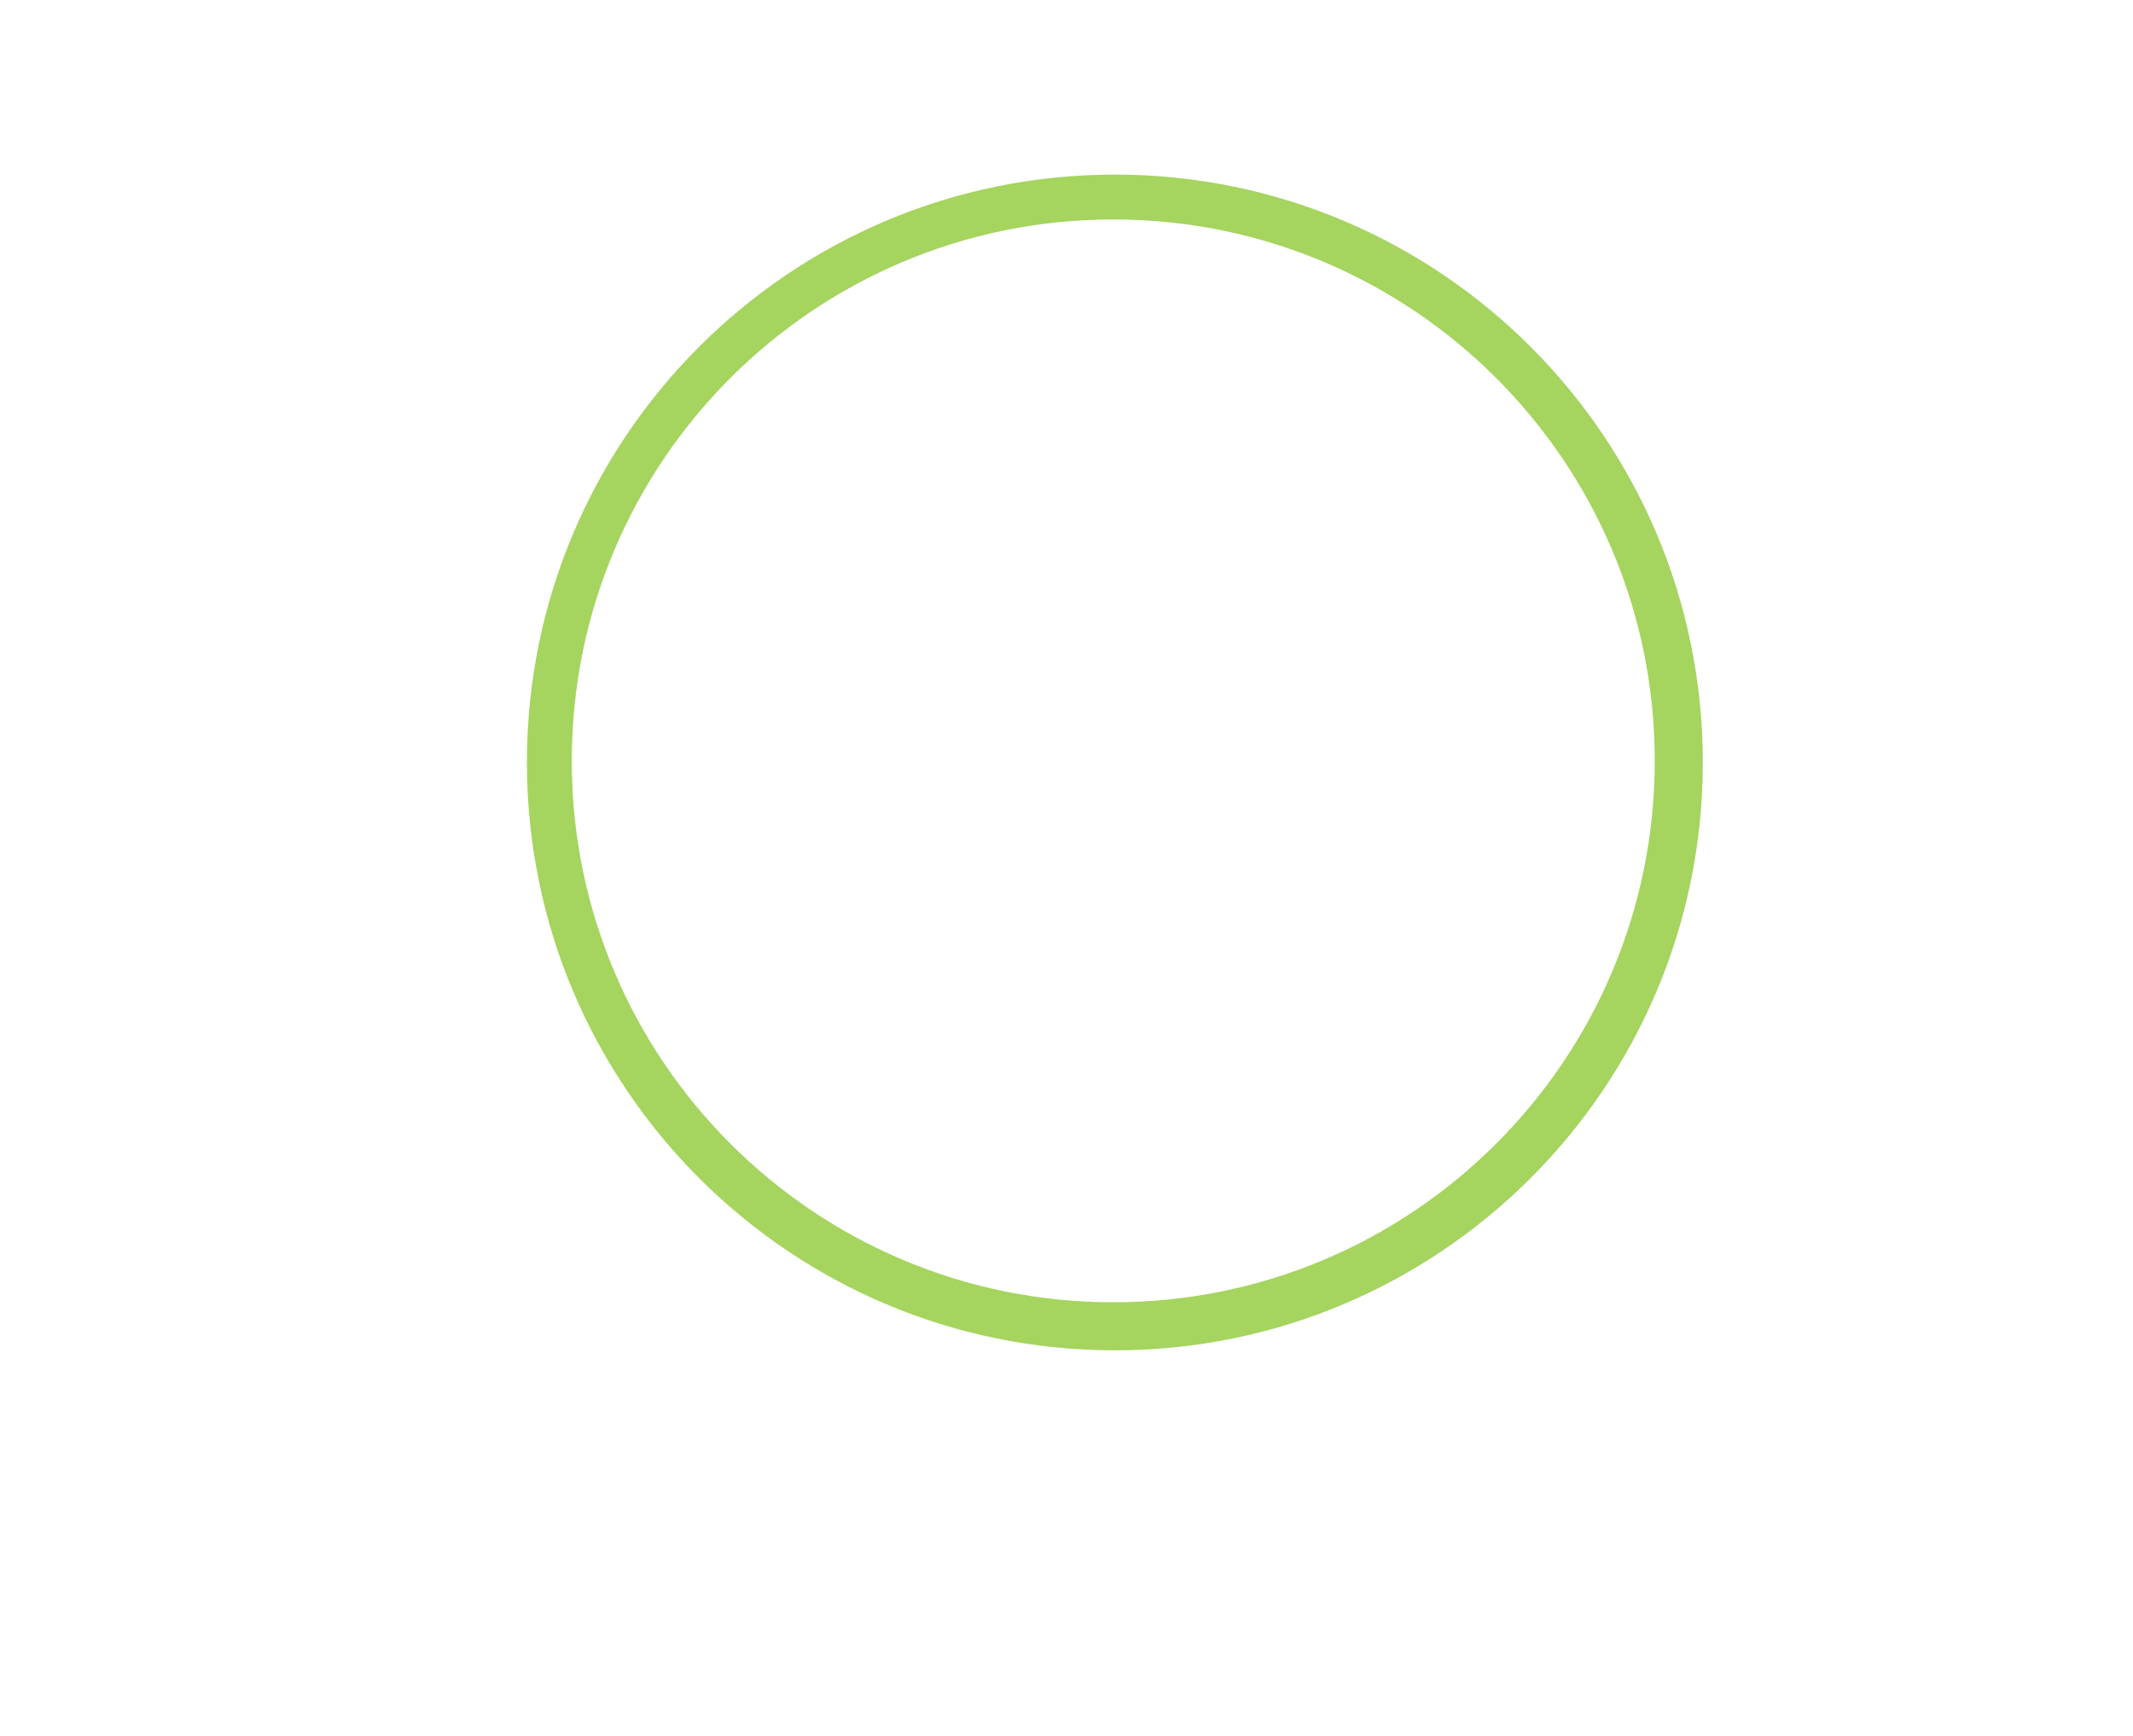 <?xml version="1.0" encoding="UTF-8"?><svg id="Layer_2" xmlns="http://www.w3.org/2000/svg" xmlns:xlink="http://www.w3.org/1999/xlink" viewBox="0 0 665.71 541.81"><defs><style>.cls-1,.cls-2{fill:#fff;}.cls-3{filter:url(#drop-shadow-3);}.cls-4{fill:#a5d45f;filter:url(#drop-shadow-1);}.cls-2{filter:url(#drop-shadow-2);}</style><filter id="drop-shadow-1" filterUnits="userSpaceOnUse"><feOffset dx="10" dy="3"/><feGaussianBlur result="blur" stdDeviation="18"/><feFlood flood-color="#000" flood-opacity=".9"/><feComposite in2="blur" operator="in"/><feComposite in="SourceGraphic"/></filter><filter id="drop-shadow-2" filterUnits="userSpaceOnUse"><feOffset dx="0" dy="14"/><feGaussianBlur result="blur-2" stdDeviation="18"/><feFlood flood-color="#000" flood-opacity=".9"/><feComposite in2="blur-2" operator="in"/><feComposite in="SourceGraphic"/></filter><filter id="drop-shadow-3" filterUnits="userSpaceOnUse"><feOffset dx="3" dy="3"/><feGaussianBlur result="blur-3" stdDeviation="4"/><feFlood flood-color="#000" flood-opacity=".6"/><feComposite in2="blur-3" operator="in"/><feComposite in="SourceGraphic"/></filter></defs><g id="Layer_1-2"><path class="cls-4" d="M337.95,51.5c-101.34,0-183.5,82.16-183.5,183.5s82.16,183.5,183.5,183.5,183.5-82.16,183.5-183.5S439.29,51.5,337.95,51.5Zm-.5,352c-93.34,0-169-75.66-169-169S244.11,65.5,337.45,65.5s169,75.66,169,169-75.66,169-169,169Z"/><path class="cls-2" d="M183.95,183c2.02-7.72,5.34-17.47,11-28,4.92-9.15,10.29-16.45,15-22h254c5.14,5.59,11.44,13.53,17,24,5.22,9.83,8.22,18.91,10,26-60.33,.33-120.67,.67-181,1v21c62.67-.67,125.33-1.33,188-2,1.45,5.8,2.77,13.27,3,22,.24,9.13-.78,16.96-2,23l-189,3v25c61.33-.67,122.67-1.33,184-2-1.3,7.77-3.65,17.43-8,28-3.45,8.37-7.36,15.37-11,21-76,.33-152,.67-228,1V183h-63Z"/><g class="cls-3"><path class="cls-1" d="M22.34,453.61H0v-8.82H54.1v8.82H31.75v60.56h-9.41v-60.56Z"/><path class="cls-1" d="M57.62,494.18c0,2.03,.44,3.87,1.32,5.54,.88,1.67,2.04,3.09,3.48,4.26,1.44,1.18,3.1,2.09,5,2.74,1.89,.65,3.85,.98,5.88,.98,2.74,0,5.13-.64,7.15-1.91,2.02-1.27,3.89-2.96,5.59-5.05l6.66,5.1c-4.9,6.34-11.76,9.51-20.58,9.51-3.66,0-6.98-.62-9.95-1.86-2.97-1.24-5.49-2.96-7.55-5.15-2.06-2.19-3.64-4.77-4.75-7.74-1.11-2.97-1.67-6.19-1.67-9.65s.6-6.68,1.81-9.65c1.21-2.97,2.87-5.55,5-7.74,2.12-2.19,4.66-3.9,7.6-5.14,2.94-1.24,6.14-1.86,9.6-1.86,4.12,0,7.59,.72,10.44,2.16,2.84,1.44,5.18,3.32,7.01,5.63,1.83,2.32,3.15,4.93,3.97,7.84,.82,2.91,1.23,5.87,1.23,8.87v3.14H57.62Zm27.83-7.06c-.07-1.96-.38-3.76-.93-5.39-.56-1.63-1.39-3.05-2.5-4.26-1.11-1.21-2.5-2.16-4.17-2.84s-3.61-1.03-5.83-1.03-4.13,.41-5.93,1.23c-1.8,.82-3.32,1.88-4.56,3.18-1.24,1.31-2.21,2.76-2.89,4.36-.69,1.6-1.03,3.18-1.03,4.75h27.83Z"/><path class="cls-1" d="M118.19,489.38l-16.46-21.66h11.37l11.27,16.46,11.07-16.46h10.68l-15.88,21.66,18.82,24.79h-11.37l-13.72-19.5-13.72,19.5h-10.88l18.82-24.79Z"/><path class="cls-1" d="M181.2,475.36h-12.64v21.07c0,1.31,.03,2.6,.1,3.87,.06,1.27,.31,2.42,.73,3.43,.42,1.01,1.08,1.83,1.96,2.45,.88,.62,2.17,.93,3.87,.93,1.04,0,2.12-.1,3.23-.29,1.11-.2,2.12-.55,3.04-1.08v8.04c-1.05,.59-2.4,1-4.07,1.22-1.67,.23-2.96,.34-3.87,.34-3.4,0-6.03-.47-7.89-1.42s-3.23-2.17-4.12-3.67c-.88-1.5-1.41-3.19-1.57-5.05-.16-1.86-.24-3.74-.24-5.63v-24.21h-10.19v-7.64h10.19v-13.03h8.82v13.03h12.64v7.64Z"/><path class="cls-1" d="M222.07,444.79h44.79v8.82h-35.38v20.68h32.93v8.82h-32.93v22.25h37.14v8.82h-46.55v-69.38Z"/><path class="cls-1" d="M279.69,467.72h8.23v7.25h.2c.2-.65,.7-1.47,1.52-2.45,.82-.98,1.86-1.91,3.14-2.79,1.27-.88,2.78-1.63,4.51-2.25,1.73-.62,3.64-.93,5.73-.93,3.46,0,6.37,.72,8.72,2.16,2.35,1.44,4.28,3.59,5.78,6.47,1.5-2.87,3.63-5.03,6.37-6.47,2.74-1.44,5.52-2.16,8.33-2.16,3.59,0,6.53,.59,8.82,1.76,2.29,1.18,4.08,2.73,5.39,4.66,1.31,1.93,2.21,4.12,2.69,6.57,.49,2.45,.74,4.98,.74,7.59v27.05h-8.82v-25.87c0-1.76-.11-3.46-.34-5.1-.23-1.63-.7-3.07-1.42-4.31-.72-1.24-1.73-2.24-3.04-2.99-1.31-.75-3.04-1.13-5.19-1.13-4.25,0-7.29,1.31-9.11,3.92-1.83,2.61-2.74,5.98-2.74,10.09v25.38h-8.82v-24.3c0-2.22-.11-4.25-.34-6.08-.23-1.83-.69-3.41-1.37-4.75-.69-1.34-1.67-2.38-2.94-3.14s-2.99-1.13-5.15-1.13c-1.57,0-3.09,.31-4.56,.93-1.47,.62-2.76,1.55-3.87,2.79-1.11,1.24-1.99,2.83-2.65,4.75-.65,1.93-.98,4.2-.98,6.81v24.11h-8.82v-46.45Z"/><path class="cls-1" d="M363.19,467.72h8.82v6.66h.2c1.7-2.48,4.03-4.41,7.01-5.78,2.97-1.37,6.03-2.06,9.16-2.06,3.59,0,6.84,.62,9.75,1.86,2.91,1.24,5.39,2.97,7.45,5.19,2.06,2.22,3.64,4.82,4.75,7.79,1.11,2.97,1.67,6.16,1.67,9.56s-.56,6.68-1.67,9.65c-1.11,2.97-2.69,5.55-4.75,7.74-2.06,2.19-4.54,3.9-7.45,5.15-2.91,1.24-6.16,1.86-9.75,1.86-3.33,0-6.47-.7-9.41-2.11-2.94-1.4-5.19-3.32-6.76-5.73h-.2v34.3h-8.82v-74.09Zm24.11,7.06c-2.35,0-4.48,.41-6.37,1.23-1.9,.82-3.5,1.93-4.8,3.33-1.31,1.41-2.32,3.1-3.04,5.1-.72,1.99-1.08,4.17-1.08,6.52s.36,4.52,1.08,6.52c.72,1.99,1.73,3.69,3.04,5.1,1.31,1.41,2.91,2.52,4.8,3.33,1.89,.82,4.02,1.23,6.37,1.23s4.47-.41,6.37-1.23c1.89-.82,3.5-1.93,4.8-3.33,1.31-1.4,2.32-3.1,3.04-5.1,.72-1.99,1.08-4.17,1.08-6.52s-.36-4.52-1.08-6.52c-.72-1.99-1.73-3.69-3.04-5.1-1.31-1.4-2.91-2.51-4.8-3.33-1.9-.82-4.02-1.23-6.37-1.23Z"/><path class="cls-1" d="M420.81,490.94c0-3.4,.64-6.57,1.91-9.51,1.27-2.94,3.02-5.52,5.24-7.74,2.22-2.22,4.83-3.97,7.84-5.24,3-1.27,6.24-1.91,9.7-1.91s6.7,.64,9.7,1.91c3,1.27,5.62,3.02,7.84,5.24,2.22,2.22,3.97,4.8,5.24,7.74,1.27,2.94,1.91,6.11,1.91,9.51s-.64,6.58-1.91,9.55c-1.27,2.97-3.02,5.55-5.24,7.74-2.22,2.19-4.84,3.92-7.84,5.19-3.01,1.27-6.24,1.91-9.7,1.91s-6.7-.64-9.7-1.91c-3.01-1.27-5.62-3-7.84-5.19-2.22-2.19-3.97-4.77-5.24-7.74-1.27-2.97-1.91-6.16-1.91-9.55Zm9.41,0c0,2.35,.36,4.52,1.08,6.52,.72,1.99,1.73,3.69,3.04,5.1,1.31,1.41,2.91,2.52,4.8,3.33,1.89,.82,4.02,1.23,6.37,1.23s4.47-.41,6.37-1.23c1.89-.82,3.5-1.93,4.8-3.33,1.31-1.4,2.32-3.1,3.04-5.1,.72-1.99,1.08-4.17,1.08-6.52s-.36-4.52-1.08-6.52c-.72-1.99-1.73-3.69-3.04-5.1-1.31-1.4-2.91-2.51-4.8-3.33-1.9-.82-4.02-1.23-6.37-1.23s-4.48,.41-6.37,1.23c-1.9,.82-3.5,1.93-4.8,3.33-1.31,1.41-2.32,3.1-3.04,5.1-.72,1.99-1.08,4.17-1.08,6.52Z"/><path class="cls-1" d="M481.27,467.72h8.82v7.15h.2c.59-1.24,1.37-2.37,2.35-3.38,.98-1.01,2.07-1.88,3.28-2.6,1.21-.72,2.53-1.29,3.97-1.71,1.44-.42,2.87-.64,4.31-.64s2.74,.2,3.92,.59l-.39,9.51c-.72-.2-1.44-.36-2.16-.49-.72-.13-1.44-.2-2.16-.2-4.31,0-7.61,1.21-9.9,3.63-2.29,2.42-3.43,6.17-3.43,11.27v23.32h-8.82v-46.45Z"/><path class="cls-1" d="M516.16,451.06c0-1.76,.64-3.28,1.91-4.56,1.27-1.27,2.79-1.91,4.56-1.91s3.28,.64,4.56,1.91c1.27,1.27,1.91,2.79,1.91,4.56s-.64,3.28-1.91,4.56c-1.27,1.27-2.79,1.91-4.56,1.91s-3.28-.64-4.56-1.91-1.91-2.79-1.91-4.56Zm2.06,16.66h8.82v46.45h-8.82v-46.45Z"/><path class="cls-1" d="M582.21,514.17h-8.82v-7.15h-.2c-1.11,2.48-3.04,4.49-5.78,6.03-2.74,1.53-5.91,2.3-9.51,2.3-2.29,0-4.44-.34-6.47-1.03-2.03-.69-3.81-1.75-5.34-3.19-1.54-1.44-2.76-3.28-3.67-5.54-.92-2.25-1.37-4.92-1.37-7.99v-29.89h8.82v27.44c0,2.16,.29,4,.88,5.54s1.37,2.78,2.35,3.72c.98,.95,2.11,1.63,3.38,2.06,1.27,.43,2.6,.64,3.97,.64,1.83,0,3.53-.29,5.1-.88,1.57-.59,2.94-1.52,4.12-2.79,1.18-1.27,2.09-2.89,2.74-4.85,.65-1.96,.98-4.28,.98-6.96v-23.91h8.82v46.45Z"/><path class="cls-1" d="M595.54,467.72h8.23v7.25h.2c.2-.65,.7-1.47,1.52-2.45,.82-.98,1.86-1.91,3.14-2.79,1.27-.88,2.78-1.63,4.51-2.25,1.73-.62,3.64-.93,5.73-.93,3.46,0,6.37,.72,8.72,2.16,2.35,1.44,4.28,3.59,5.78,6.47,1.5-2.87,3.63-5.03,6.37-6.47,2.74-1.44,5.52-2.16,8.33-2.16,3.59,0,6.53,.59,8.82,1.76,2.29,1.18,4.08,2.73,5.39,4.66,1.31,1.93,2.21,4.12,2.69,6.57,.49,2.45,.74,4.98,.74,7.59v27.05h-8.82v-25.87c0-1.76-.11-3.46-.34-5.1-.23-1.63-.7-3.07-1.42-4.31-.72-1.24-1.73-2.24-3.04-2.99-1.31-.75-3.04-1.13-5.19-1.13-4.25,0-7.29,1.31-9.11,3.92-1.83,2.61-2.74,5.98-2.74,10.09v25.38h-8.82v-24.3c0-2.22-.11-4.25-.34-6.08-.23-1.83-.69-3.41-1.37-4.75-.69-1.34-1.67-2.38-2.94-3.14-1.27-.75-2.99-1.13-5.14-1.13-1.57,0-3.09,.31-4.56,.93-1.47,.62-2.76,1.55-3.87,2.79-1.11,1.24-1.99,2.83-2.65,4.75-.65,1.93-.98,4.2-.98,6.81v24.11h-8.82v-46.45Z"/></g></g></svg>